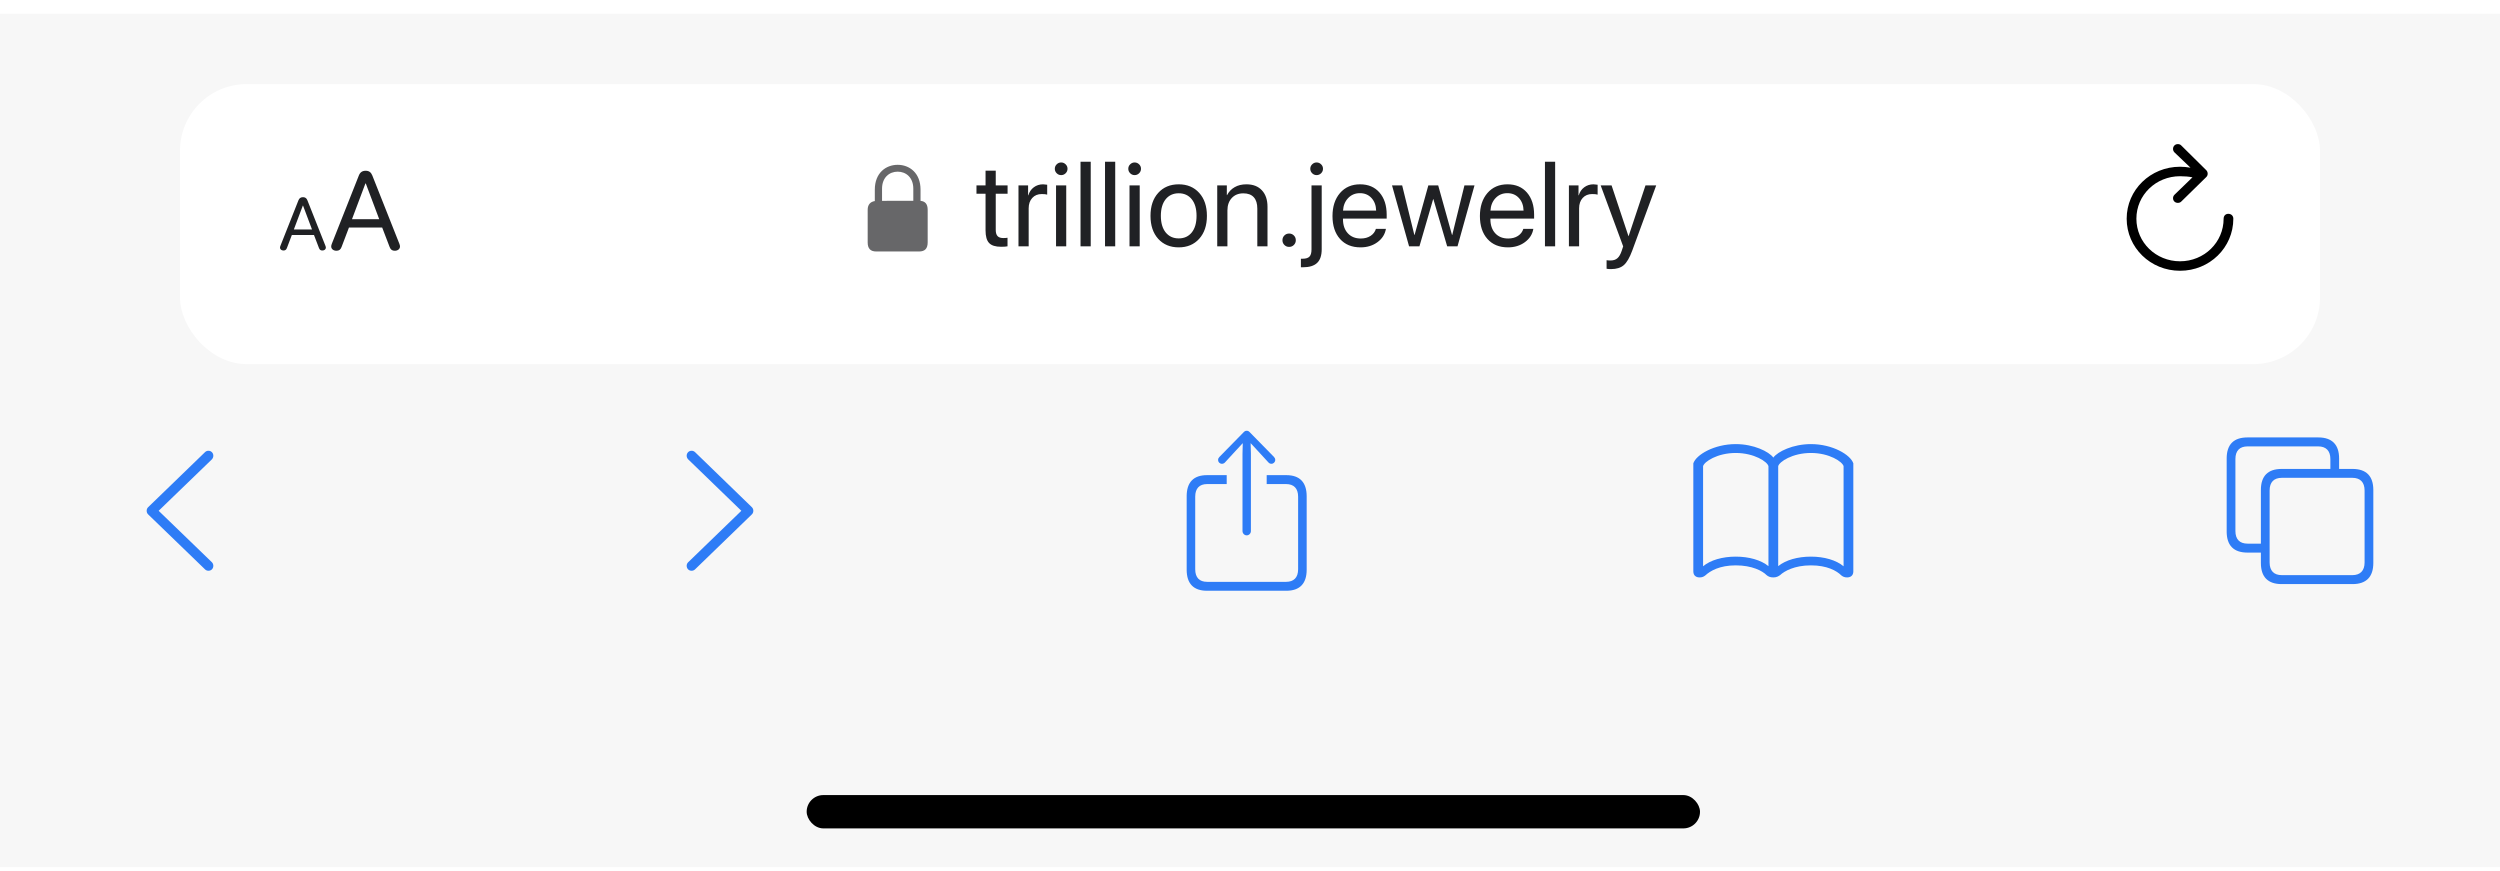 <svg width="241" height="84" viewBox="0 0 241 84" fill="none" xmlns="http://www.w3.org/2000/svg">
<g filter="url(#filter0_d_81_135)">
<rect y="1.584" width="241" height="82.261" fill="#F7F7F7"/>
</g>
<path d="M14.139 49.241C14.139 49.38 14.187 49.498 14.289 49.595L19.759 54.882C19.848 54.973 19.964 55.021 20.094 55.021C20.36 55.021 20.565 54.82 20.565 54.542C20.565 54.41 20.511 54.292 20.435 54.209L15.294 49.241L20.435 44.273C20.511 44.183 20.565 44.065 20.565 43.933C20.565 43.662 20.36 43.453 20.094 43.453C19.964 43.453 19.848 43.502 19.759 43.592L14.289 48.886C14.187 48.984 14.139 49.102 14.139 49.241Z" fill="#2E7CF6"/>
<path d="M72.621 49.241C72.621 49.102 72.573 48.984 72.471 48.886L67.008 43.592C66.912 43.502 66.803 43.453 66.666 43.453C66.406 43.453 66.195 43.662 66.195 43.933C66.195 44.065 66.249 44.183 66.331 44.273L71.466 49.241L66.331 54.209C66.249 54.292 66.195 54.41 66.195 54.542C66.195 54.82 66.406 55.021 66.666 55.021C66.803 55.021 66.912 54.973 67.008 54.882L72.471 49.595C72.573 49.498 72.621 49.38 72.621 49.241Z" fill="#2E7CF6"/>
<g clip-path="url(#clip0_81_135)">
<path d="M120.182 51.609C120.401 51.609 120.587 51.422 120.587 51.193V43.724L120.561 42.718L121.152 43.356L122.282 44.584C122.355 44.667 122.461 44.709 122.561 44.709C122.767 44.709 122.933 44.549 122.933 44.334C122.933 44.216 122.886 44.133 122.813 44.05L120.474 41.664C120.375 41.56 120.288 41.525 120.182 41.525C120.076 41.525 119.989 41.56 119.89 41.664L117.551 44.05C117.471 44.133 117.425 44.216 117.425 44.334C117.425 44.549 117.584 44.709 117.797 44.709C117.896 44.709 118.009 44.667 118.082 44.584L119.212 43.356L119.803 42.718L119.777 43.724V51.193C119.777 51.422 119.963 51.609 120.182 51.609ZM116.355 56.949H124.003C125.298 56.949 125.963 56.256 125.963 54.924V47.837C125.963 46.498 125.298 45.804 124.003 45.804H122.109V46.664H123.983C124.72 46.664 125.139 47.081 125.139 47.878V54.876C125.139 55.68 124.72 56.089 123.983 56.089H116.368C115.624 56.089 115.219 55.68 115.219 54.876V47.878C115.219 47.081 115.624 46.664 116.368 46.664H118.255V45.804H116.355C115.059 45.804 114.395 46.491 114.395 47.837V54.924C114.395 56.263 115.059 56.949 116.355 56.949Z" fill="#2E7CF6"/>
</g>
<g clip-path="url(#clip1_81_135)">
<path d="M170.949 44.111C170.522 43.529 169.055 42.811 167.325 42.811C165.253 42.811 163.515 43.831 163.237 44.666V55.082C163.237 55.493 163.515 55.664 163.835 55.664C164.092 55.664 164.241 55.589 164.391 55.472C164.868 55.035 165.765 54.501 167.325 54.501C168.913 54.501 169.903 55.041 170.294 55.438C170.444 55.562 170.622 55.664 170.949 55.664C171.27 55.664 171.448 55.548 171.604 55.438C172.017 55.055 172.986 54.501 174.574 54.501C176.133 54.501 177.052 55.021 177.508 55.472C177.657 55.589 177.807 55.664 178.063 55.664C178.384 55.664 178.661 55.493 178.661 55.082V44.666C178.384 43.831 176.646 42.811 174.574 42.811C172.843 42.811 171.377 43.529 170.949 44.111ZM164.177 44.939C164.284 44.508 165.544 43.666 167.325 43.666C169.112 43.666 170.38 44.515 170.479 44.939V54.576C169.76 53.987 168.599 53.659 167.325 53.659C166.043 53.659 164.882 53.994 164.177 54.59V44.939ZM177.721 44.939V54.59C177.009 53.994 175.856 53.659 174.574 53.659C173.299 53.659 172.139 53.987 171.419 54.576V44.939C171.519 44.515 172.787 43.666 174.574 43.666C176.354 43.666 177.607 44.508 177.721 44.939Z" fill="#2E7CF6"/>
</g>
<g clip-path="url(#clip2_81_135)">
<path d="M216.657 53.27H217.949V54.266C217.949 55.617 218.622 56.307 219.955 56.307H226.783C228.109 56.307 228.789 55.61 228.789 54.266V47.239C228.789 45.894 228.109 45.205 226.783 45.205H225.491V44.202C225.491 42.865 224.811 42.168 223.485 42.168H216.657C215.324 42.168 214.651 42.851 214.651 44.202V51.236C214.651 52.581 215.324 53.27 216.657 53.27ZM216.67 52.407C215.909 52.407 215.494 51.996 215.494 51.188V44.251C215.494 43.443 215.909 43.032 216.67 43.032H223.471C224.219 43.032 224.648 43.443 224.648 44.251V45.205H219.955C218.622 45.205 217.949 45.887 217.949 47.239V52.407H216.67ZM219.969 55.443C219.207 55.443 218.792 55.025 218.792 54.224V47.28C218.792 46.48 219.207 46.062 219.969 46.062H226.769C227.518 46.062 227.946 46.48 227.946 47.28V54.224C227.946 55.025 227.518 55.443 226.769 55.443H219.969Z" fill="#2E7CF6"/>
</g>
<g filter="url(#filter1_d_81_135)">
<rect x="17.352" y="6.822" width="206.296" height="26.992" rx="6.427" fill="white"/>
</g>
<path d="M209.94 19.557C210.085 19.557 210.196 19.511 210.277 19.426L212.675 17.078C212.779 16.982 212.82 16.868 212.82 16.738C212.82 16.613 212.768 16.488 212.675 16.398L210.277 14.027C210.196 13.936 210.079 13.891 209.94 13.891C209.678 13.891 209.48 14.095 209.48 14.356C209.48 14.475 209.527 14.588 209.608 14.679L211.162 16.165C210.83 16.108 210.493 16.074 210.155 16.074C207.304 16.074 205.011 18.303 205.011 21.082C205.011 23.867 207.304 26.102 210.155 26.102C213.006 26.102 215.293 23.867 215.293 21.082C215.293 20.81 215.096 20.612 214.81 20.612C214.537 20.612 214.357 20.81 214.357 21.082C214.357 23.362 212.489 25.188 210.155 25.188C207.821 25.188 205.948 23.362 205.948 21.082C205.948 18.808 207.821 16.988 210.155 16.988C210.597 16.988 211.005 17.021 211.354 17.095L209.614 18.78C209.527 18.87 209.48 18.984 209.48 19.103C209.48 19.364 209.678 19.557 209.94 19.557Z" fill="black"/>
<g clip-path="url(#clip3_81_135)">
<path d="M84.475 24.243H88.597C89.155 24.243 89.428 23.969 89.428 23.369V20.226C89.428 19.686 89.203 19.408 88.74 19.361V18.282C88.74 16.668 87.67 15.888 86.536 15.888C85.402 15.888 84.332 16.668 84.332 18.282V19.383C83.908 19.447 83.644 19.721 83.644 20.226V23.369C83.644 23.969 83.917 24.243 84.475 24.243ZM85.029 18.192C85.029 17.117 85.727 16.548 86.536 16.548C87.346 16.548 88.043 17.117 88.043 18.192V19.357L85.029 19.361V18.192Z" fill="#676769"/>
</g>
<path d="M95.007 16.452H95.99V17.87H97.131V18.677H95.99V22.168C95.99 22.436 96.048 22.633 96.165 22.761C96.282 22.886 96.466 22.948 96.719 22.948C96.877 22.948 97.012 22.938 97.125 22.919V23.744C96.997 23.774 96.79 23.789 96.504 23.789C95.966 23.789 95.581 23.669 95.352 23.428C95.122 23.187 95.007 22.784 95.007 22.219V18.677H94.132V17.87H95.007V16.452ZM98.182 23.744V17.87H99.108V18.83H99.131C99.228 18.502 99.404 18.244 99.656 18.056C99.912 17.864 100.211 17.768 100.554 17.768C100.633 17.768 100.765 17.781 100.949 17.808V18.762C100.844 18.725 100.669 18.706 100.424 18.706C100.044 18.706 99.739 18.832 99.509 19.084C99.279 19.337 99.164 19.67 99.164 20.084V23.744H98.182ZM101.802 23.744V17.87H102.785V23.744H101.802ZM102.294 16.881C102.128 16.881 101.985 16.821 101.864 16.701C101.744 16.58 101.684 16.437 101.684 16.271C101.684 16.102 101.744 15.959 101.864 15.842C101.985 15.722 102.128 15.661 102.294 15.661C102.463 15.661 102.608 15.722 102.729 15.842C102.849 15.959 102.909 16.102 102.909 16.271C102.909 16.437 102.849 16.58 102.729 16.701C102.608 16.821 102.463 16.881 102.294 16.881ZM104.163 23.744V15.593H105.146V23.744H104.163ZM106.524 23.744V15.593H107.507V23.744H106.524ZM108.885 23.744V17.87H109.868V23.744H108.885ZM109.377 16.881C109.211 16.881 109.068 16.821 108.948 16.701C108.827 16.58 108.767 16.437 108.767 16.271C108.767 16.102 108.827 15.959 108.948 15.842C109.068 15.722 109.211 15.661 109.377 15.661C109.546 15.661 109.691 15.722 109.812 15.842C109.932 15.959 109.992 16.102 109.992 16.271C109.992 16.437 109.932 16.58 109.812 16.701C109.691 16.821 109.546 16.881 109.377 16.881ZM113.63 23.846C112.809 23.846 112.15 23.573 111.653 23.027C111.156 22.477 110.908 21.737 110.908 20.807C110.908 19.877 111.156 19.139 111.653 18.593C112.15 18.043 112.809 17.768 113.63 17.768C114.447 17.768 115.104 18.043 115.601 18.593C116.098 19.139 116.347 19.877 116.347 20.807C116.347 21.733 116.098 22.471 115.601 23.021C115.104 23.571 114.447 23.846 113.63 23.846ZM112.37 22.405C112.683 22.79 113.103 22.982 113.63 22.982C114.157 22.982 114.575 22.791 114.884 22.411C115.193 22.027 115.347 21.492 115.347 20.807C115.347 20.122 115.193 19.589 114.884 19.208C114.575 18.824 114.157 18.632 113.63 18.632C113.103 18.632 112.683 18.824 112.37 19.208C112.062 19.593 111.907 20.125 111.907 20.807C111.907 21.488 112.062 22.021 112.37 22.405ZM117.341 23.744V17.87H118.267V18.807H118.29C118.46 18.48 118.702 18.226 119.019 18.045C119.335 17.86 119.713 17.768 120.154 17.768C120.794 17.768 121.293 17.962 121.651 18.35C122.009 18.734 122.187 19.261 122.187 19.931V23.744H121.205V20.107C121.205 19.628 121.092 19.265 120.866 19.016C120.64 18.764 120.303 18.638 119.855 18.638C119.391 18.638 119.021 18.789 118.742 19.09C118.463 19.391 118.324 19.79 118.324 20.287V23.744H117.341ZM124.729 23.614C124.605 23.738 124.452 23.801 124.272 23.801C124.091 23.801 123.938 23.738 123.814 23.614C123.69 23.49 123.628 23.337 123.628 23.157C123.628 22.976 123.69 22.823 123.814 22.699C123.938 22.575 124.091 22.513 124.272 22.513C124.452 22.513 124.605 22.575 124.729 22.699C124.854 22.823 124.916 22.976 124.916 23.157C124.916 23.337 124.854 23.49 124.729 23.614ZM127.412 17.87V24.032C127.412 24.627 127.265 25.064 126.972 25.343C126.678 25.625 126.219 25.766 125.593 25.766C125.477 25.766 125.415 25.764 125.407 25.761V24.942H125.56C125.88 24.942 126.104 24.874 126.232 24.738C126.364 24.603 126.429 24.371 126.429 24.044V17.87H127.412ZM126.921 16.881C126.755 16.881 126.612 16.821 126.492 16.701C126.371 16.58 126.311 16.437 126.311 16.271C126.311 16.102 126.371 15.959 126.492 15.842C126.612 15.722 126.755 15.661 126.921 15.661C127.09 15.661 127.235 15.722 127.356 15.842C127.476 15.959 127.537 16.102 127.537 16.271C127.537 16.437 127.476 16.58 127.356 16.701C127.235 16.821 127.09 16.881 126.921 16.881ZM131.095 18.621C130.639 18.621 130.261 18.779 129.96 19.096C129.662 19.408 129.498 19.811 129.468 20.304H132.66C132.648 19.807 132.5 19.402 132.213 19.09C131.927 18.777 131.554 18.621 131.095 18.621ZM132.637 22.061H133.603C133.516 22.581 133.245 23.008 132.79 23.343C132.338 23.678 131.794 23.846 131.157 23.846C130.317 23.846 129.657 23.575 129.175 23.032C128.693 22.49 128.452 21.756 128.452 20.829C128.452 19.911 128.693 19.171 129.175 18.61C129.66 18.049 130.306 17.768 131.112 17.768C131.903 17.768 132.528 18.034 132.987 18.564C133.447 19.096 133.676 19.807 133.676 20.7V21.072H129.463V21.129C129.463 21.694 129.617 22.146 129.926 22.485C130.235 22.823 130.653 22.993 131.18 22.993C131.549 22.993 131.863 22.908 132.123 22.739C132.383 22.569 132.554 22.343 132.637 22.061ZM142.143 17.87L140.505 23.744H139.506L138.178 19.197H138.156L136.834 23.744H135.834L134.19 17.87H135.168L136.342 22.648H136.365L137.692 17.87H138.641L139.974 22.648H139.997L141.172 17.87H142.143ZM145.307 18.621C144.851 18.621 144.472 18.779 144.171 19.096C143.874 19.408 143.71 19.811 143.68 20.304H146.871C146.86 19.807 146.711 19.402 146.425 19.09C146.139 18.777 145.766 18.621 145.307 18.621ZM146.849 22.061H147.814C147.728 22.581 147.457 23.008 147.001 23.343C146.549 23.678 146.005 23.846 145.369 23.846C144.529 23.846 143.868 23.575 143.386 23.032C142.904 22.49 142.663 21.756 142.663 20.829C142.663 19.911 142.904 19.171 143.386 18.61C143.872 18.049 144.518 17.768 145.323 17.768C146.114 17.768 146.739 18.034 147.199 18.564C147.658 19.096 147.888 19.807 147.888 20.7V21.072H143.674V21.129C143.674 21.694 143.829 22.146 144.137 22.485C144.446 22.823 144.864 22.993 145.391 22.993C145.76 22.993 146.075 22.908 146.335 22.739C146.594 22.569 146.766 22.343 146.849 22.061ZM148.933 23.744V15.593H149.916V23.744H148.933ZM151.243 23.744V17.87H152.169V18.83H152.192C152.29 18.502 152.465 18.244 152.717 18.056C152.973 17.864 153.273 17.768 153.615 17.768C153.694 17.768 153.826 17.781 154.011 17.808V18.762C153.905 18.725 153.73 18.706 153.485 18.706C153.105 18.706 152.8 18.832 152.57 19.084C152.341 19.337 152.226 19.67 152.226 20.084V23.744H151.243ZM155.299 25.941C155.125 25.941 154.984 25.93 154.875 25.907V25.083C154.965 25.102 155.093 25.111 155.259 25.111C155.534 25.111 155.754 25.038 155.92 24.891C156.086 24.748 156.225 24.505 156.338 24.162L156.473 23.75L154.304 17.87H155.355L156.982 22.761H156.999L158.626 17.87H159.659L157.349 24.157C157.097 24.842 156.824 25.311 156.53 25.563C156.24 25.815 155.83 25.941 155.299 25.941Z" fill="#202124"/>
<path d="M27.329 24.149C27.497 24.149 27.594 24.076 27.658 23.908L28.133 22.657H30.269L30.748 23.908C30.811 24.076 30.908 24.149 31.077 24.149C31.271 24.149 31.413 24.034 31.413 23.873C31.413 23.827 31.402 23.775 31.372 23.698L29.633 19.308C29.551 19.102 29.416 19.008 29.21 19.008C28.989 19.008 28.851 19.105 28.769 19.312L27.033 23.698C27.003 23.775 26.992 23.827 26.992 23.873C26.992 24.034 27.134 24.149 27.329 24.149ZM28.327 22.122L29.192 19.822H29.214L30.078 22.122H28.327Z" fill="#202124"/>
<path d="M32.433 24.173C32.685 24.173 32.831 24.063 32.926 23.812L33.639 21.935H36.843L37.561 23.812C37.657 24.063 37.803 24.173 38.055 24.173C38.347 24.173 38.56 24 38.56 23.759C38.56 23.691 38.543 23.613 38.498 23.497L35.889 16.912C35.766 16.603 35.564 16.461 35.255 16.461C34.924 16.461 34.716 16.608 34.593 16.918L31.989 23.497C31.945 23.613 31.928 23.691 31.928 23.759C31.928 24 32.141 24.173 32.433 24.173ZM33.931 21.133L35.227 17.683H35.261L36.557 21.133H33.931Z" fill="#202124"/>
<rect x="77.763" y="76.645" width="86.117" height="3.213" rx="1.607" fill="black"/>
<defs>
<filter id="filter0_d_81_135" x="0" y="1.327" width="241" height="82.518" filterUnits="userSpaceOnUse" color-interpolation-filters="sRGB">
<feFlood flood-opacity="0" result="BackgroundImageFix"/>
<feColorMatrix in="SourceAlpha" type="matrix" values="0 0 0 0 0 0 0 0 0 0 0 0 0 0 0 0 0 0 127 0" result="hardAlpha"/>
<feOffset dy="-0.257"/>
<feColorMatrix type="matrix" values="0 0 0 0 0.757 0 0 0 0 0.757 0 0 0 0 0.757 0 0 0 1 0"/>
<feBlend mode="normal" in2="BackgroundImageFix" result="effect1_dropShadow_81_135"/>
<feBlend mode="normal" in="SourceGraphic" in2="effect1_dropShadow_81_135" result="shape"/>
</filter>
<filter id="filter1_d_81_135" x="9.64" y="0.395" width="221.72" height="42.416" filterUnits="userSpaceOnUse" color-interpolation-filters="sRGB">
<feFlood flood-opacity="0" result="BackgroundImageFix"/>
<feColorMatrix in="SourceAlpha" type="matrix" values="0 0 0 0 0 0 0 0 0 0 0 0 0 0 0 0 0 0 127 0" result="hardAlpha"/>
<feOffset dy="1.285"/>
<feGaussianBlur stdDeviation="3.856"/>
<feComposite in2="hardAlpha" operator="out"/>
<feColorMatrix type="matrix" values="0 0 0 0 0 0 0 0 0 0 0 0 0 0 0 0 0 0 0.13 0"/>
<feBlend mode="normal" in2="BackgroundImageFix" result="effect1_dropShadow_81_135"/>
<feBlend mode="normal" in="SourceGraphic" in2="effect1_dropShadow_81_135" result="shape"/>
</filter>
<clipPath id="clip0_81_135">
<rect width="15.424" height="15.424" fill="white" transform="translate(112.467 41.525)"/>
</clipPath>
<clipPath id="clip1_81_135">
<rect width="15.424" height="15.424" fill="white" transform="translate(163.237 41.525)"/>
</clipPath>
<clipPath id="clip2_81_135">
<rect width="15.424" height="15.424" fill="white" transform="translate(214.008 41.525)"/>
</clipPath>
<clipPath id="clip3_81_135">
<rect width="10.283" height="10.283" fill="white" transform="translate(81.073 14.603)"/>
</clipPath>
</defs>
</svg>
